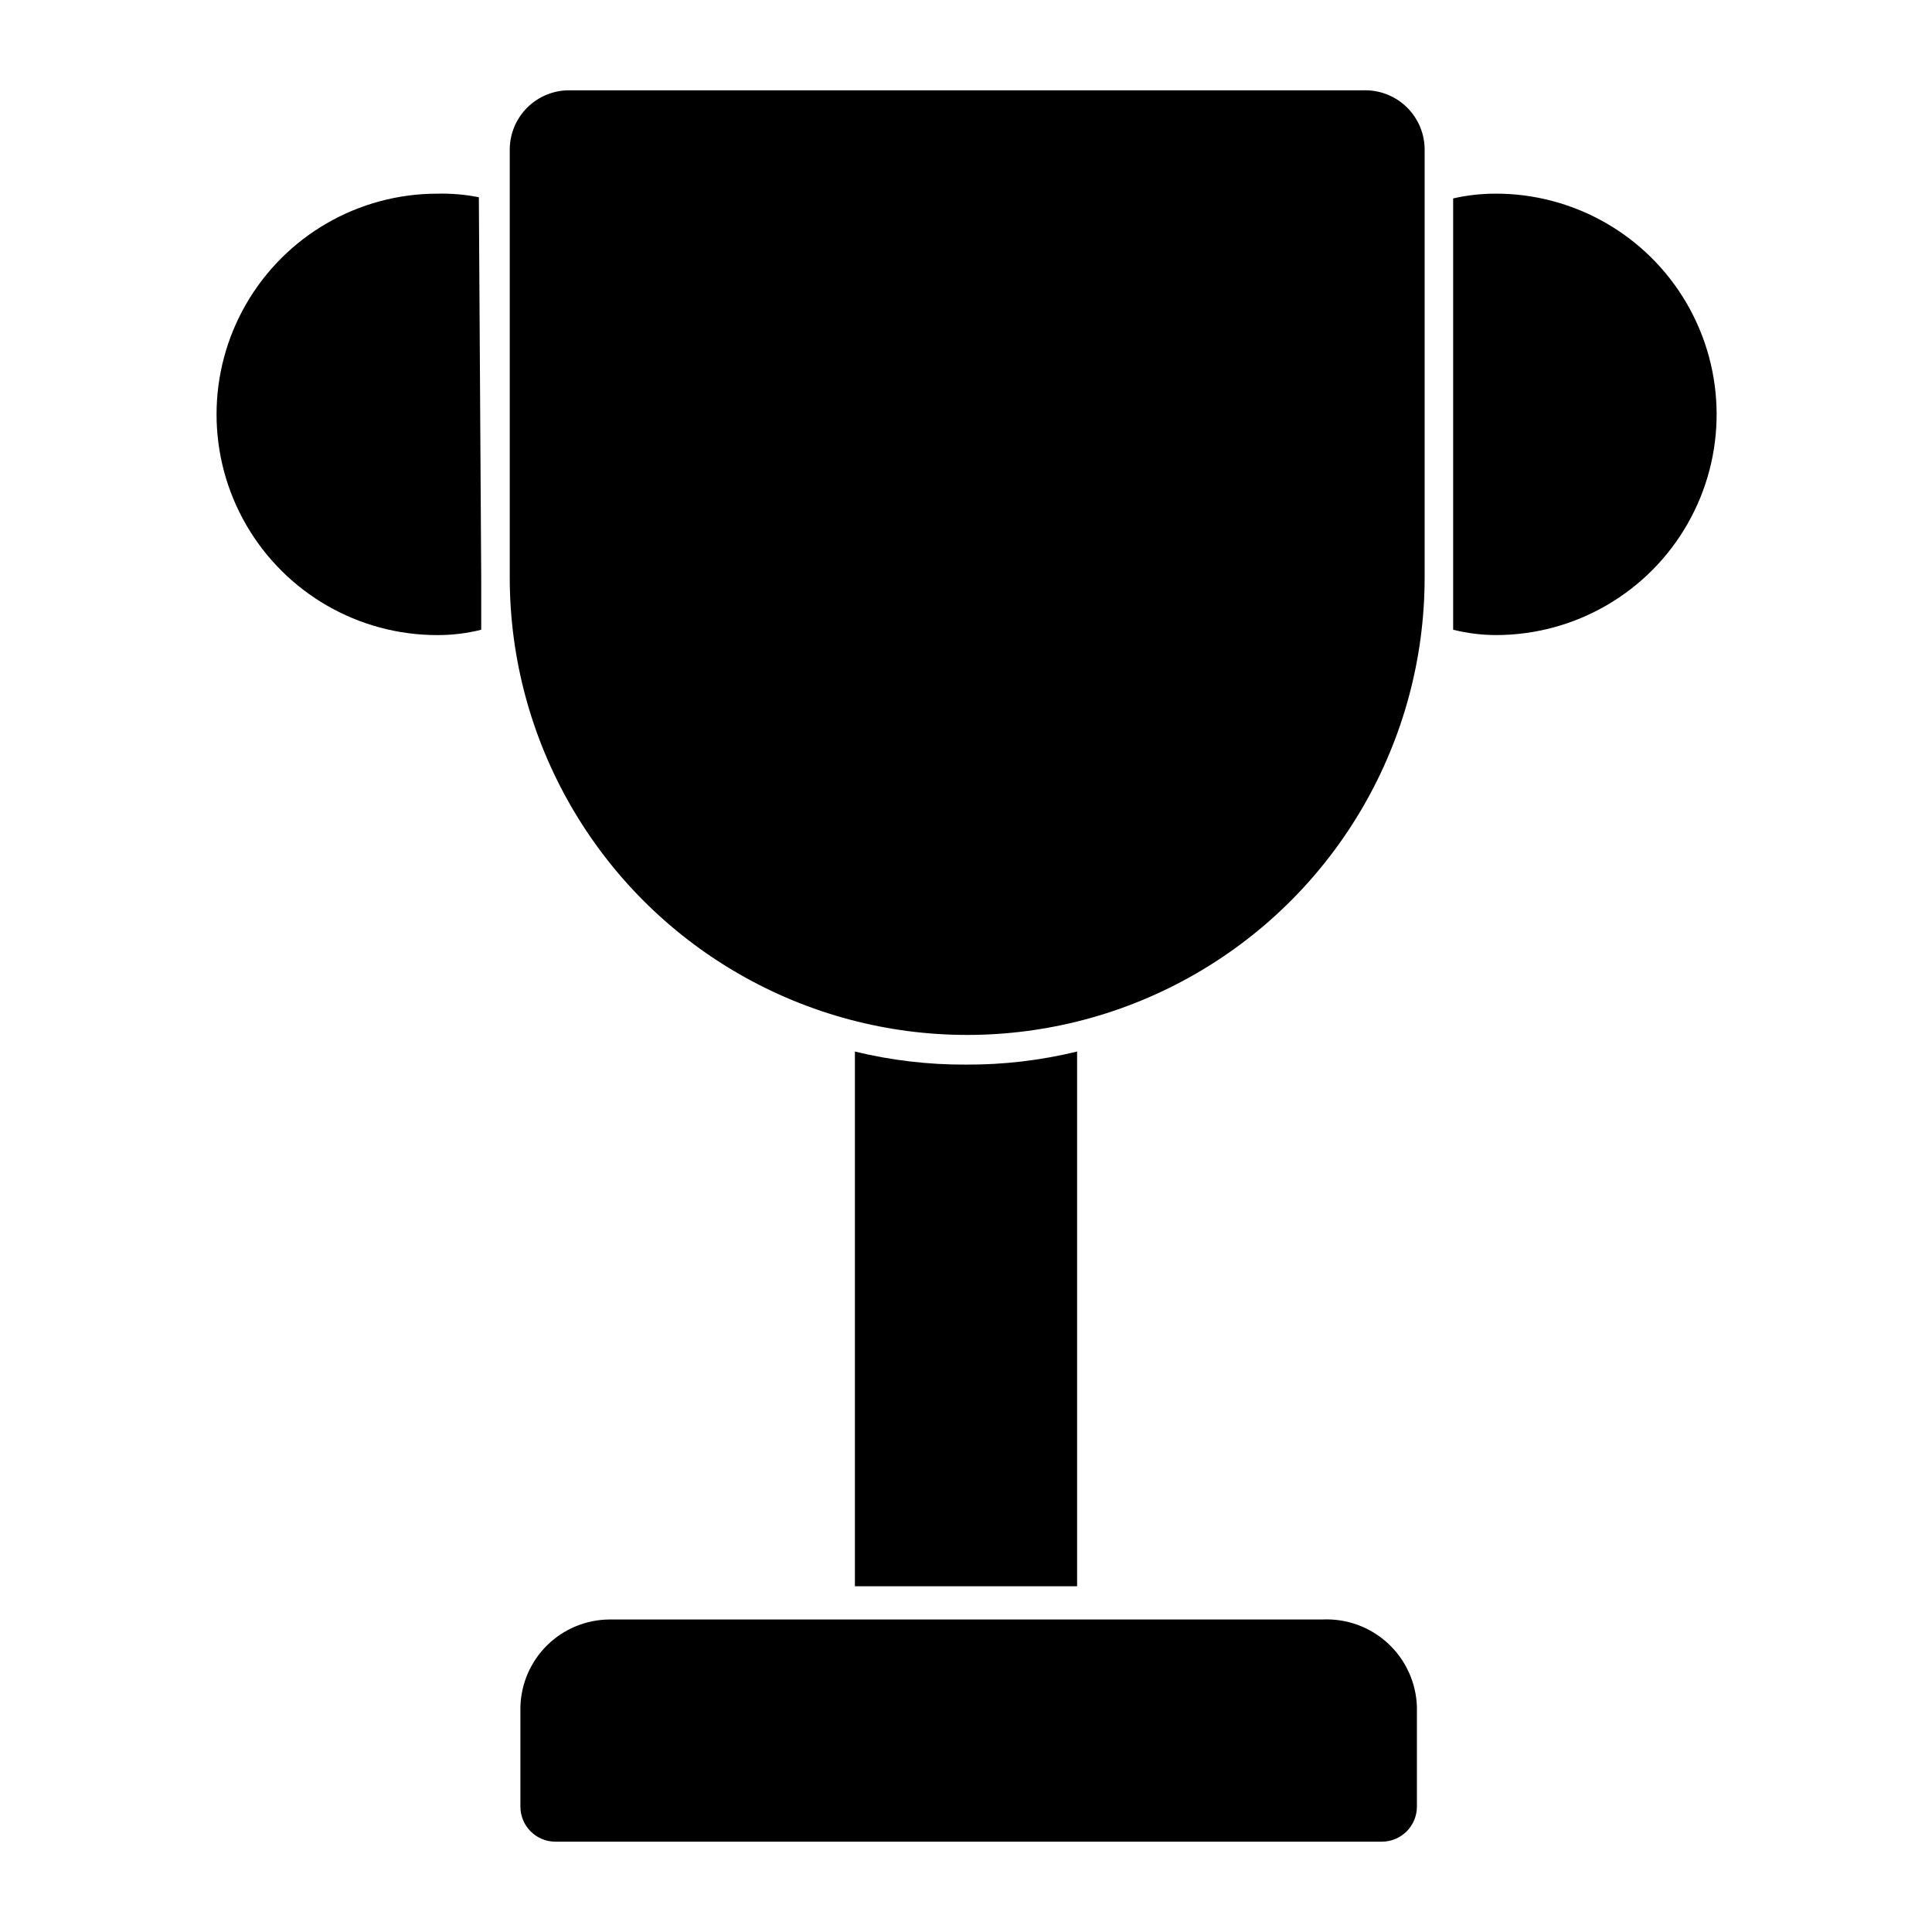 <?xml version="1.0" encoding="UTF-8"?>
<!-- The Best Svg Icon site in the world: iconSvg.co, Visit us! https://iconsvg.co -->
<svg fill="#000000" width="800px" height="800px" version="1.1" viewBox="144 144 512 512" xmlns="http://www.w3.org/2000/svg">
 <g>
  <path d="m505.17 167.93h-210.34c-4.176 0-8.18 1.66-11.133 4.613-2.953 2.953-4.609 6.957-4.609 11.133v113.36c0 43.312 23.105 83.332 60.613 104.99 37.508 21.656 83.719 21.656 121.23 0 37.508-21.656 60.613-61.676 60.613-104.99v-113.04c0.09-4.34-1.617-8.527-4.719-11.566-3.098-3.039-7.316-4.664-11.656-4.492z"/>
  <path d="m540.12 195.32c-3.711 0.012-7.406 0.438-11.02 1.262v100.76 13.539c3.809 0.957 7.723 1.43 11.648 1.418 20.895-0.113 40.145-11.363 50.496-29.52 10.352-18.152 10.23-40.445-0.316-58.488-10.543-18.039-29.914-29.082-50.809-28.973z"/>
  <path d="m270.9 196.27c-3.629-0.719-7.324-1.035-11.023-0.945-20.895 0-40.203 11.148-50.652 29.246-10.449 18.098-10.449 40.395 0 58.488 10.449 18.098 29.758 29.246 50.652 29.246 3.93 0.012 7.844-0.461 11.652-1.418v-13.539z"/>
  <path d="m400 426.13c-9.918 0.051-19.809-1.113-29.441-3.461v141.7h58.883v-141.7c-9.637 2.348-19.523 3.512-29.441 3.461z"/>
  <path d="m494.46 573.18h-188.93c-6.172 0.039-12.086 2.473-16.492 6.793-4.406 4.32-6.961 10.184-7.125 16.352v26.449c0 5.07 4.062 9.203 9.133 9.289h219.16c2.465 0 4.824-0.98 6.566-2.723 1.742-1.742 2.723-4.102 2.723-6.566v-26.449c-0.203-6.406-2.969-12.461-7.672-16.812-4.707-4.348-10.961-6.633-17.363-6.332z"/>
 </g>
</svg>